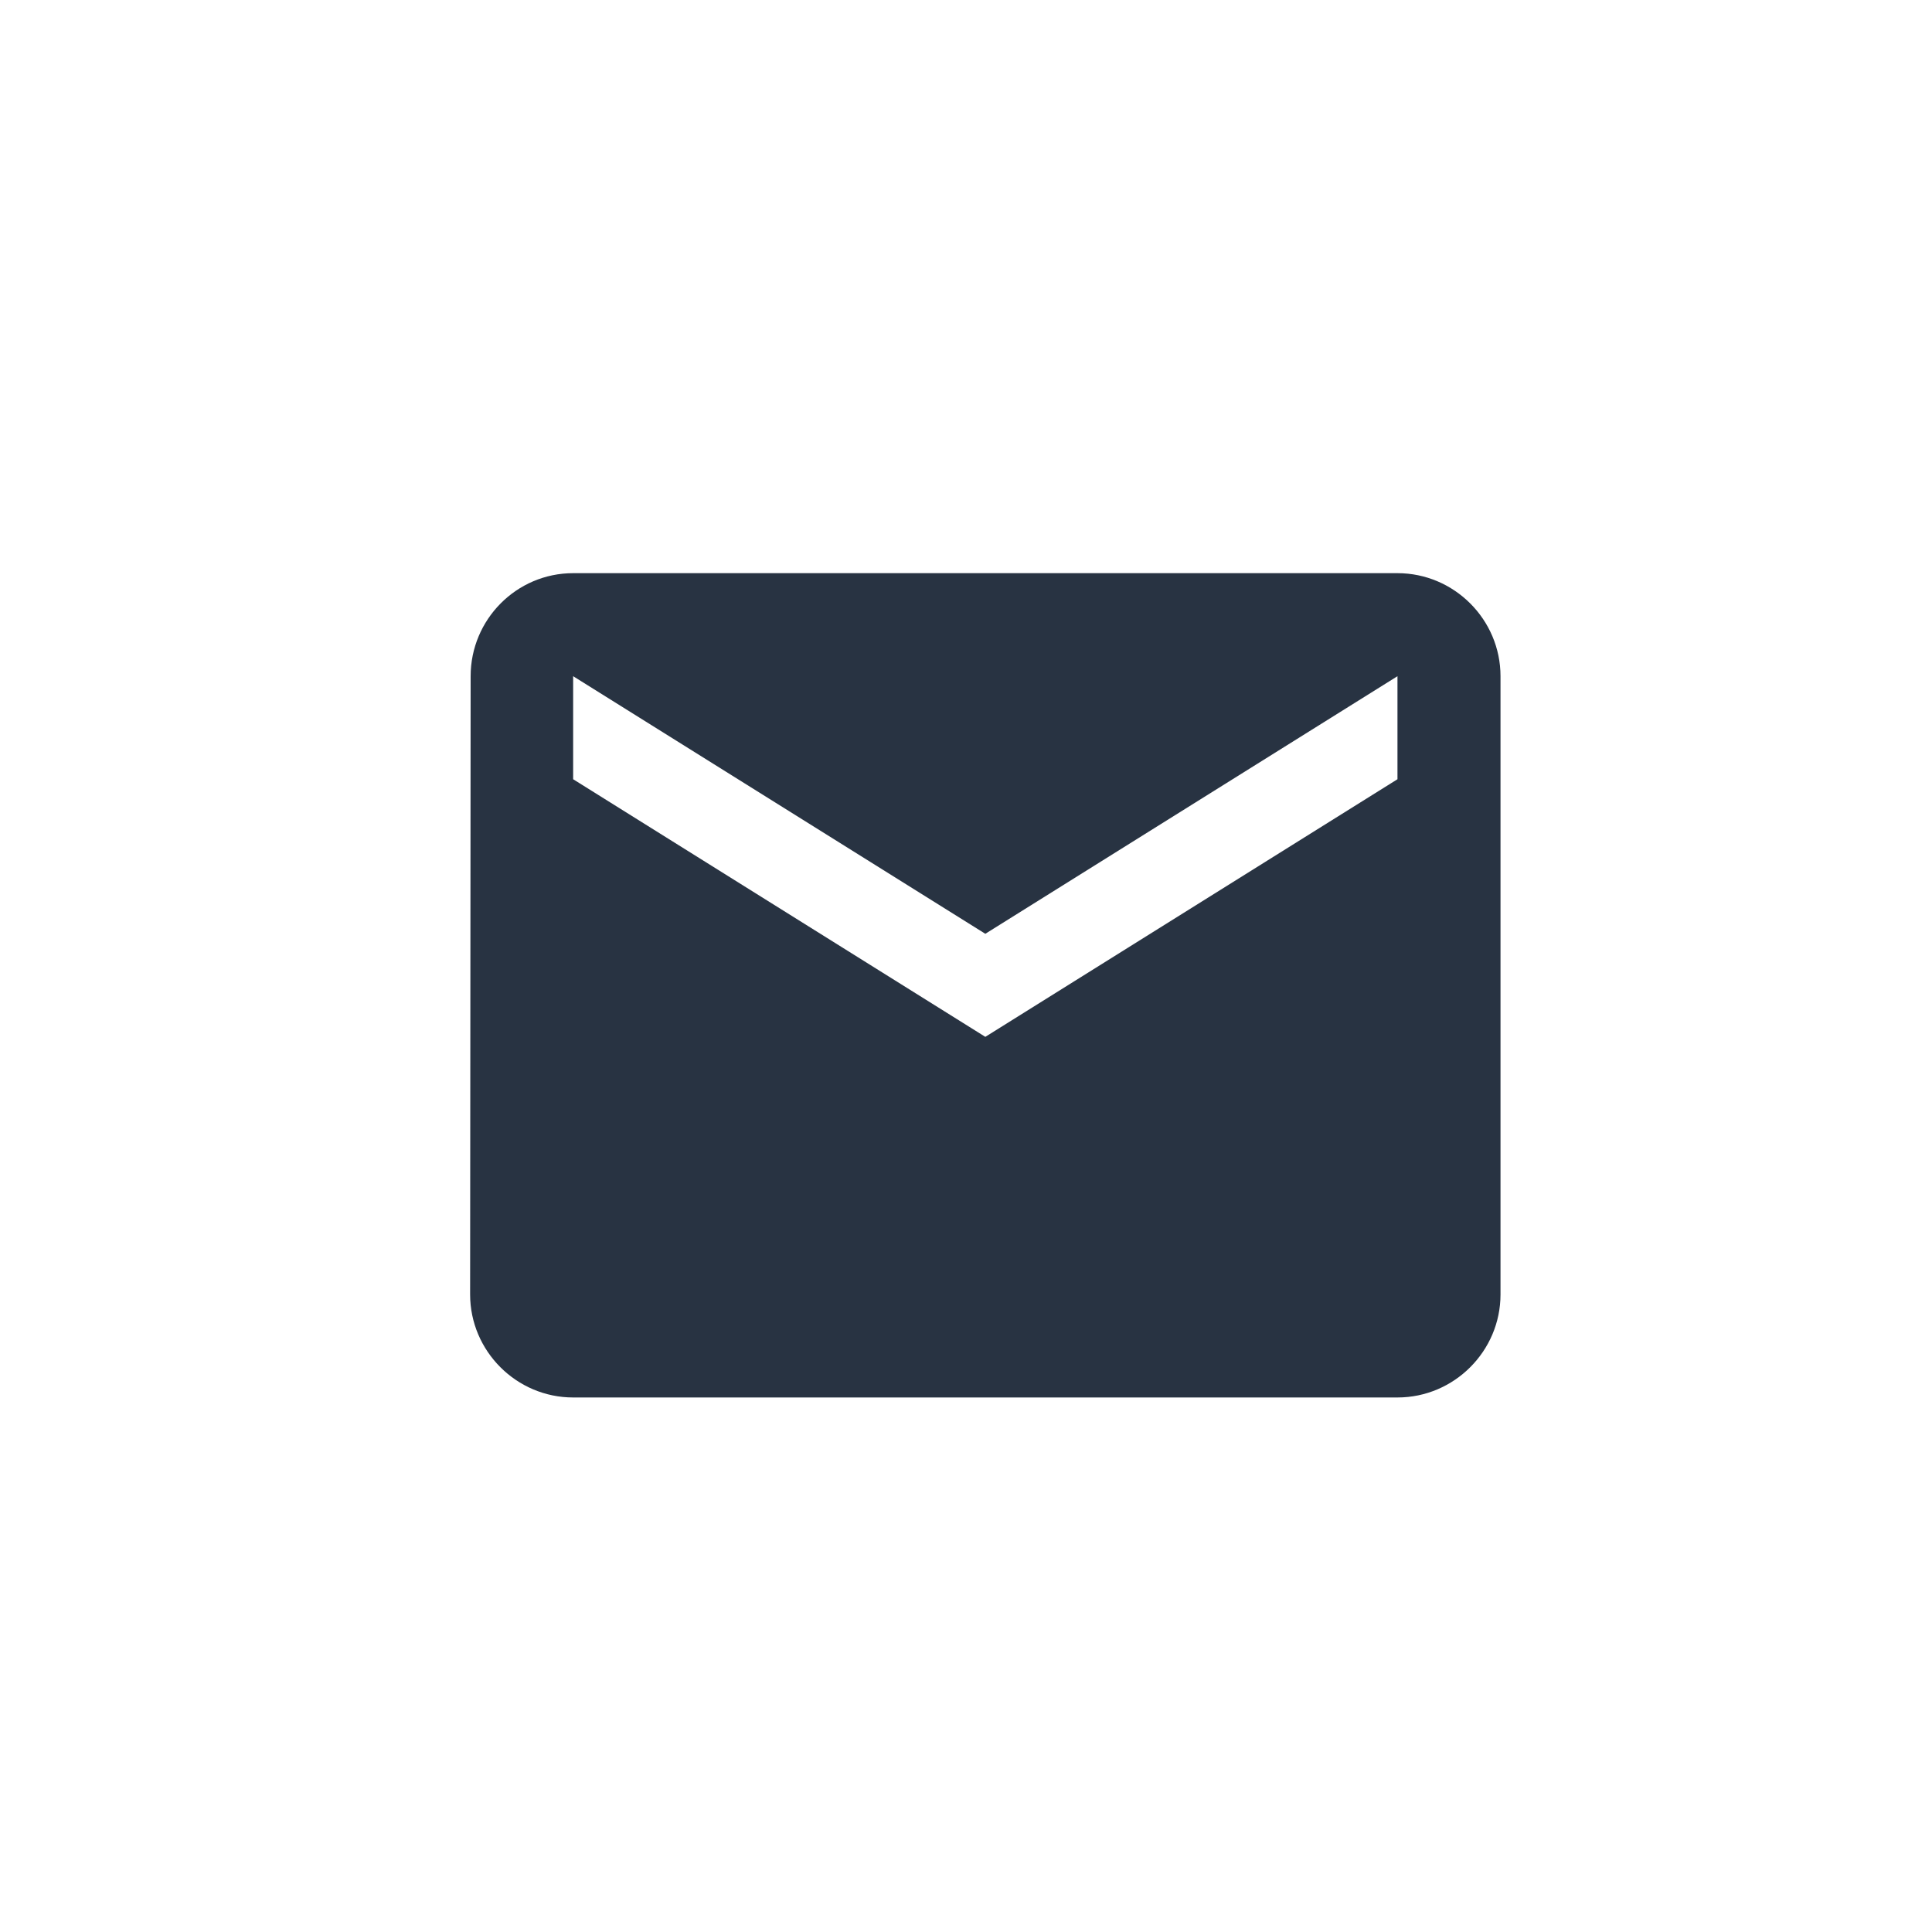 <?xml version="1.0" encoding="UTF-8"?> <svg xmlns="http://www.w3.org/2000/svg" width="100" height="100" viewBox="0 0 100 100" fill="none"> <path d="M72.333 29.667H29.666C26.733 29.667 24.36 32.067 24.36 35L24.333 67C24.333 69.933 26.733 72.333 29.666 72.333H72.333C75.266 72.333 77.666 69.933 77.666 67V35C77.666 32.067 75.266 29.667 72.333 29.667ZM72.333 40.333L51 53.667L29.666 40.333V35L51 48.333L72.333 35V40.333Z" fill="#283342"></path> </svg> 